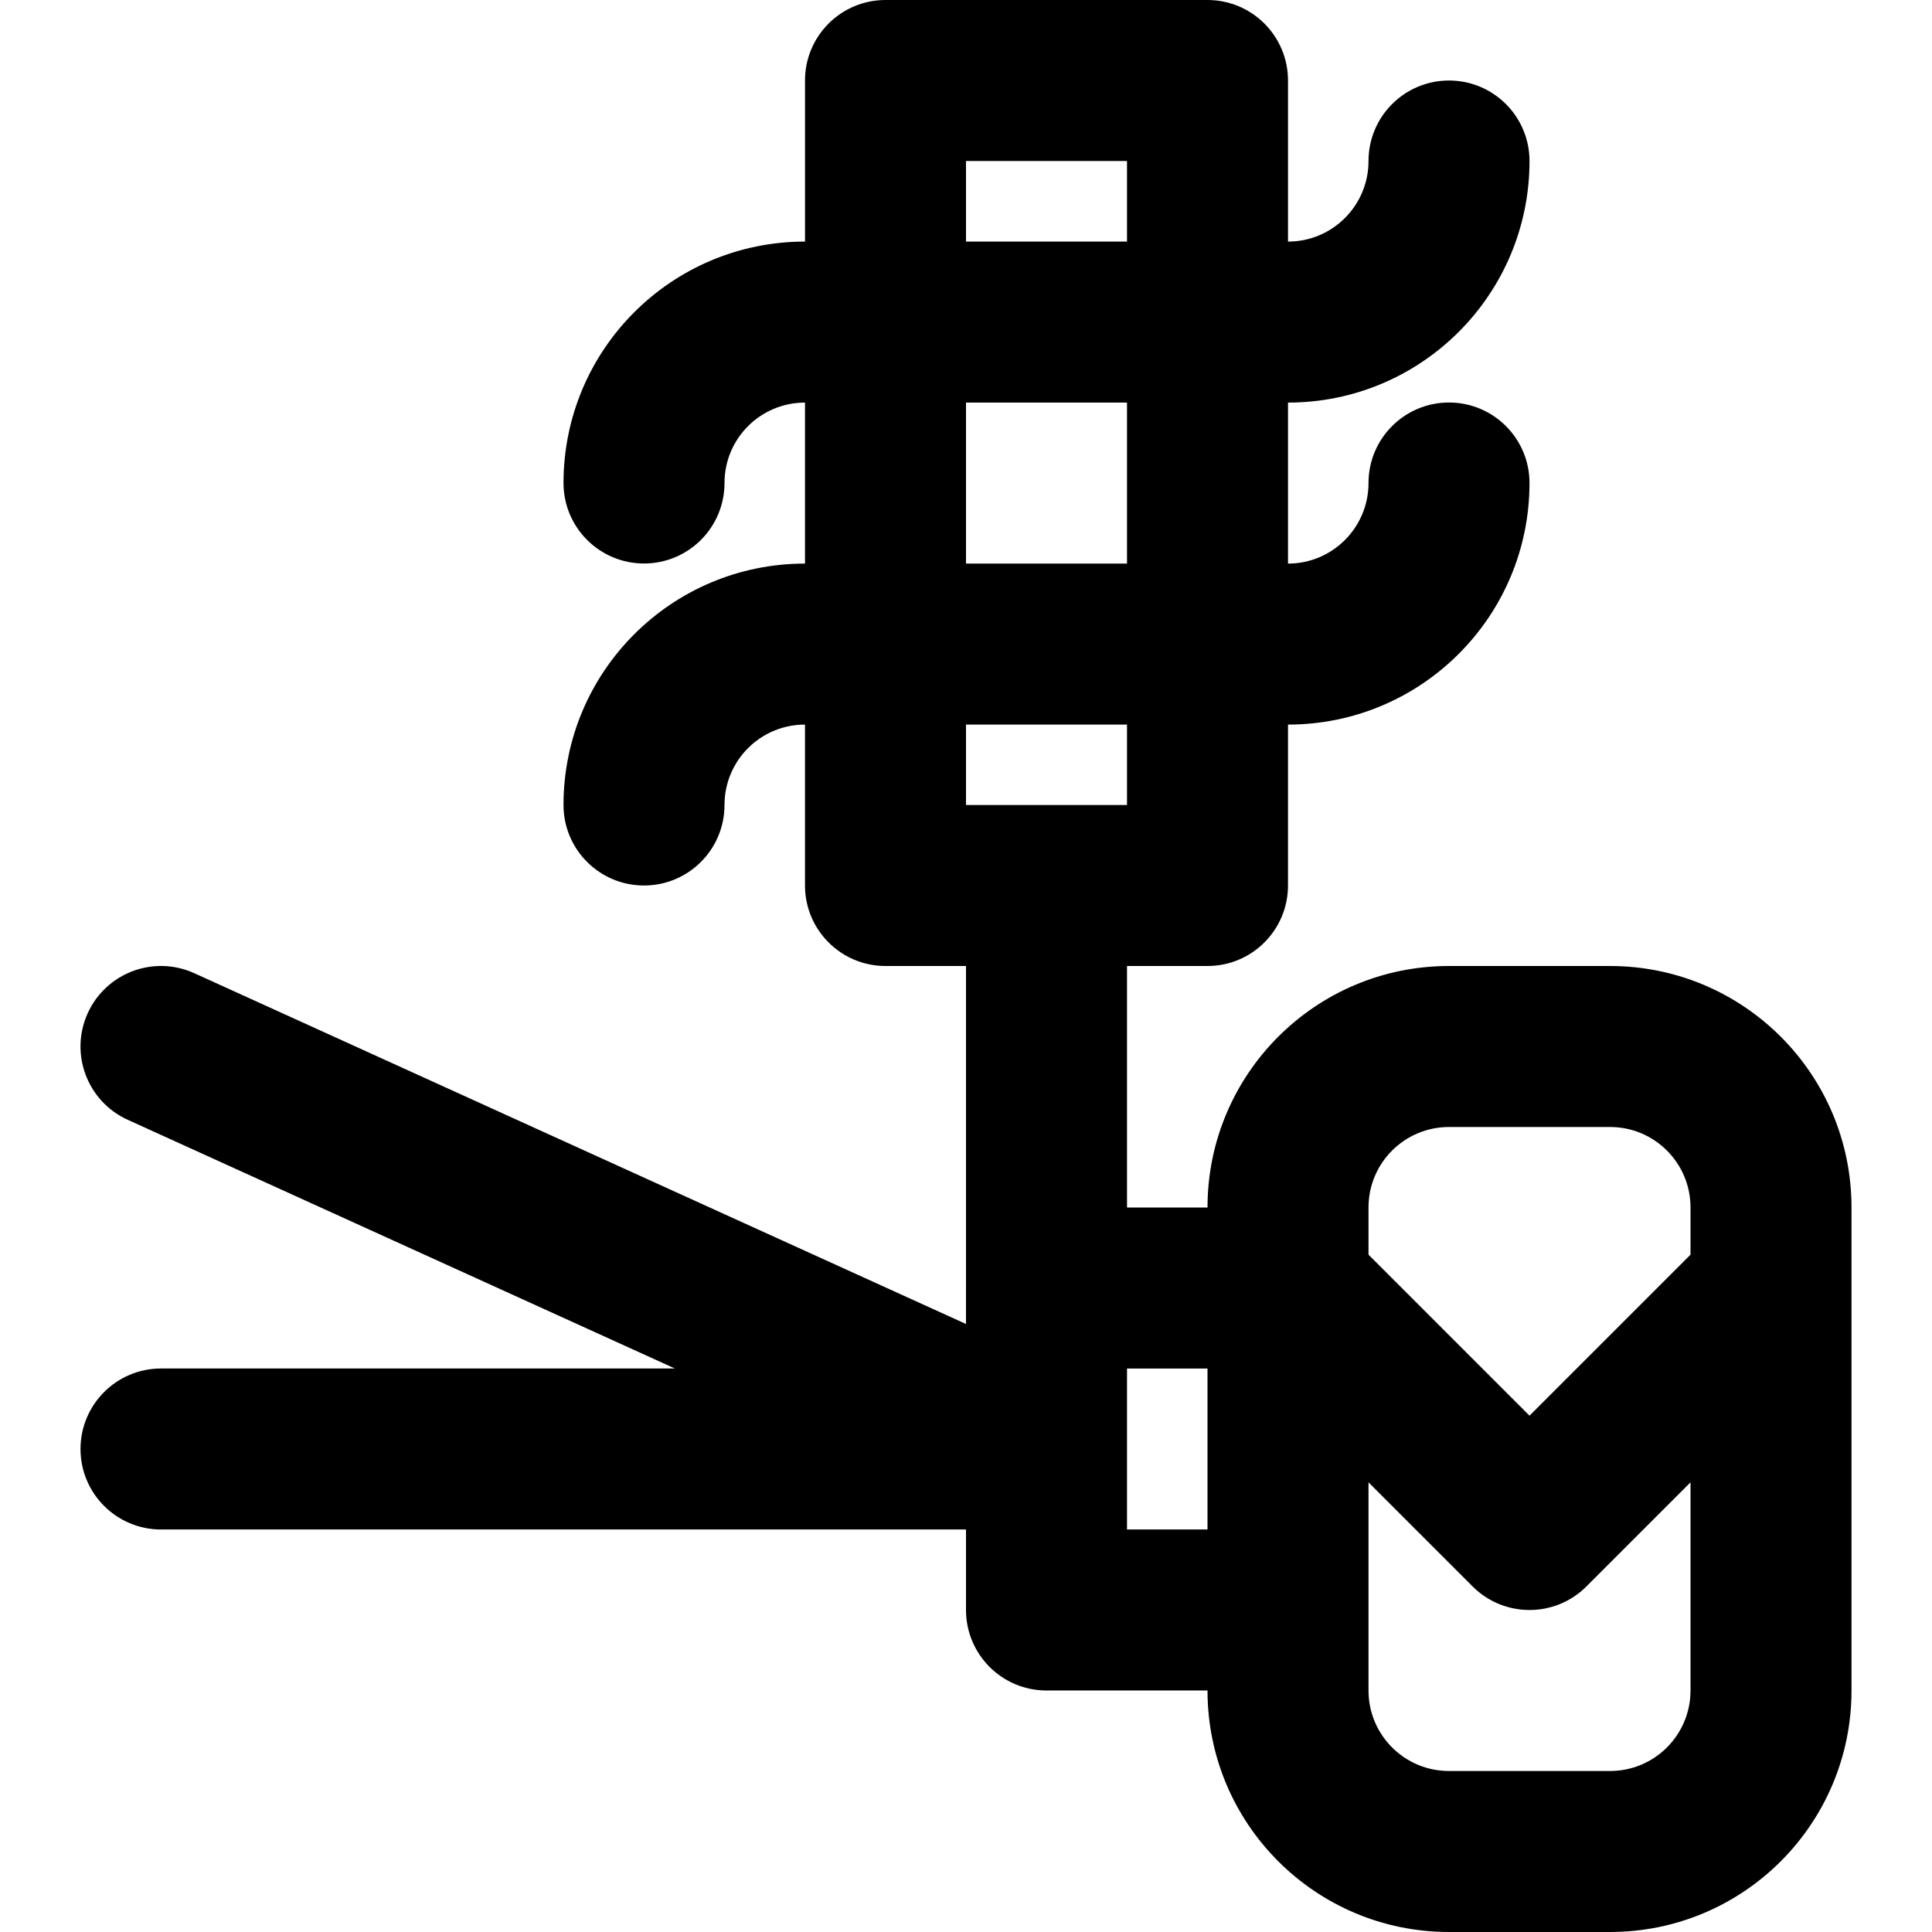 <?xml version="1.0" encoding="iso-8859-1"?>
<!-- Uploaded to: SVG Repo, www.svgrepo.com, Generator: SVG Repo Mixer Tools -->
<svg fill="#000000" height="800px" width="800px" version="1.1" id="Layer_1" xmlns="http://www.w3.org/2000/svg" xmlns:xlink="http://www.w3.org/1999/xlink" 
	 viewBox="0 0 512 512" xml:space="preserve">
<g>
	<g>
		<path d="M426.669,256h-42.667c-35.355,0-64,28.645-64,64h-21.333v-64H320c11.782,0,21.333-9.551,21.333-21.333v-42.645h0.002
			c35.355,0,64-28.665,64-64.021c0-11.782-9.551-21.333-21.333-21.333s-21.333,9.551-21.333,21.333
			c0,11.799-9.549,21.355-21.333,21.355h-0.002v-42.667h0.002c35.355,0,64-28.665,64-64.021c0-11.782-9.551-21.333-21.333-21.333
			s-21.333,9.551-21.333,21.333c0,11.799-9.549,21.355-21.333,21.355h-0.002V21.333C341.334,9.551,331.783,0,320,0h-85.333
			c-11.782,0-21.333,9.551-21.333,21.333v42.688c-35.355,0.001-63.998,28.625-63.998,63.979c0,11.782,9.551,21.333,21.333,21.333
			c11.782,0,21.333-9.551,21.333-21.333c0-11.783,9.534-21.311,21.331-21.312v42.667c-35.355,0.001-63.998,28.625-63.998,63.979
			c0,11.782,9.551,21.333,21.333,21.333c11.782,0,21.333-9.551,21.333-21.333c0-11.783,9.534-21.311,21.331-21.312v42.645
			c0,11.782,9.551,21.333,21.333,21.333h21.335v85.291c0,0.014-0.002,0.028-0.002,0.042v9.535L51.497,257.912
			c-10.726-4.875-23.373-0.133-28.249,10.593c-4.875,10.726-0.133,23.373,10.593,28.249l145.007,65.912H42.669
			c-11.782,0-21.333,9.551-21.333,21.333c0,11.782,9.551,21.333,21.333,21.333H256v21.333c0,11.782,9.551,21.333,21.333,21.333
			h42.669c0,35.355,28.645,64,64,64h42.667c35.355,0,64-28.645,64-64V320C490.669,284.645,462.025,256,426.669,256z
			 M298.667,149.355H256v-42.667h42.667V149.355z M298.667,42.667v21.355H256V42.667H298.667z M256,192.021h42.667v21.312H256
			V192.021z M320,405.333h-21.333v-21.291c0-0.014,0.002-0.028,0.002-0.042s-0.002-0.028-0.002-0.042v-21.291H320V405.333z
			 M384.003,298.667h42.667c11.791,0,21.333,9.542,21.333,21.333v12.497l-42.667,42.667l-42.667-42.667V320
			C362.669,308.209,372.211,298.667,384.003,298.667z M426.669,469.333h-42.667c-11.791,0-21.333-9.542-21.333-21.333v-55.163
			l27.582,27.582c8.331,8.331,21.839,8.331,30.17,0l27.582-27.582V448C448.003,459.791,438.461,469.333,426.669,469.333z"/>
	</g>
</g>
</svg>